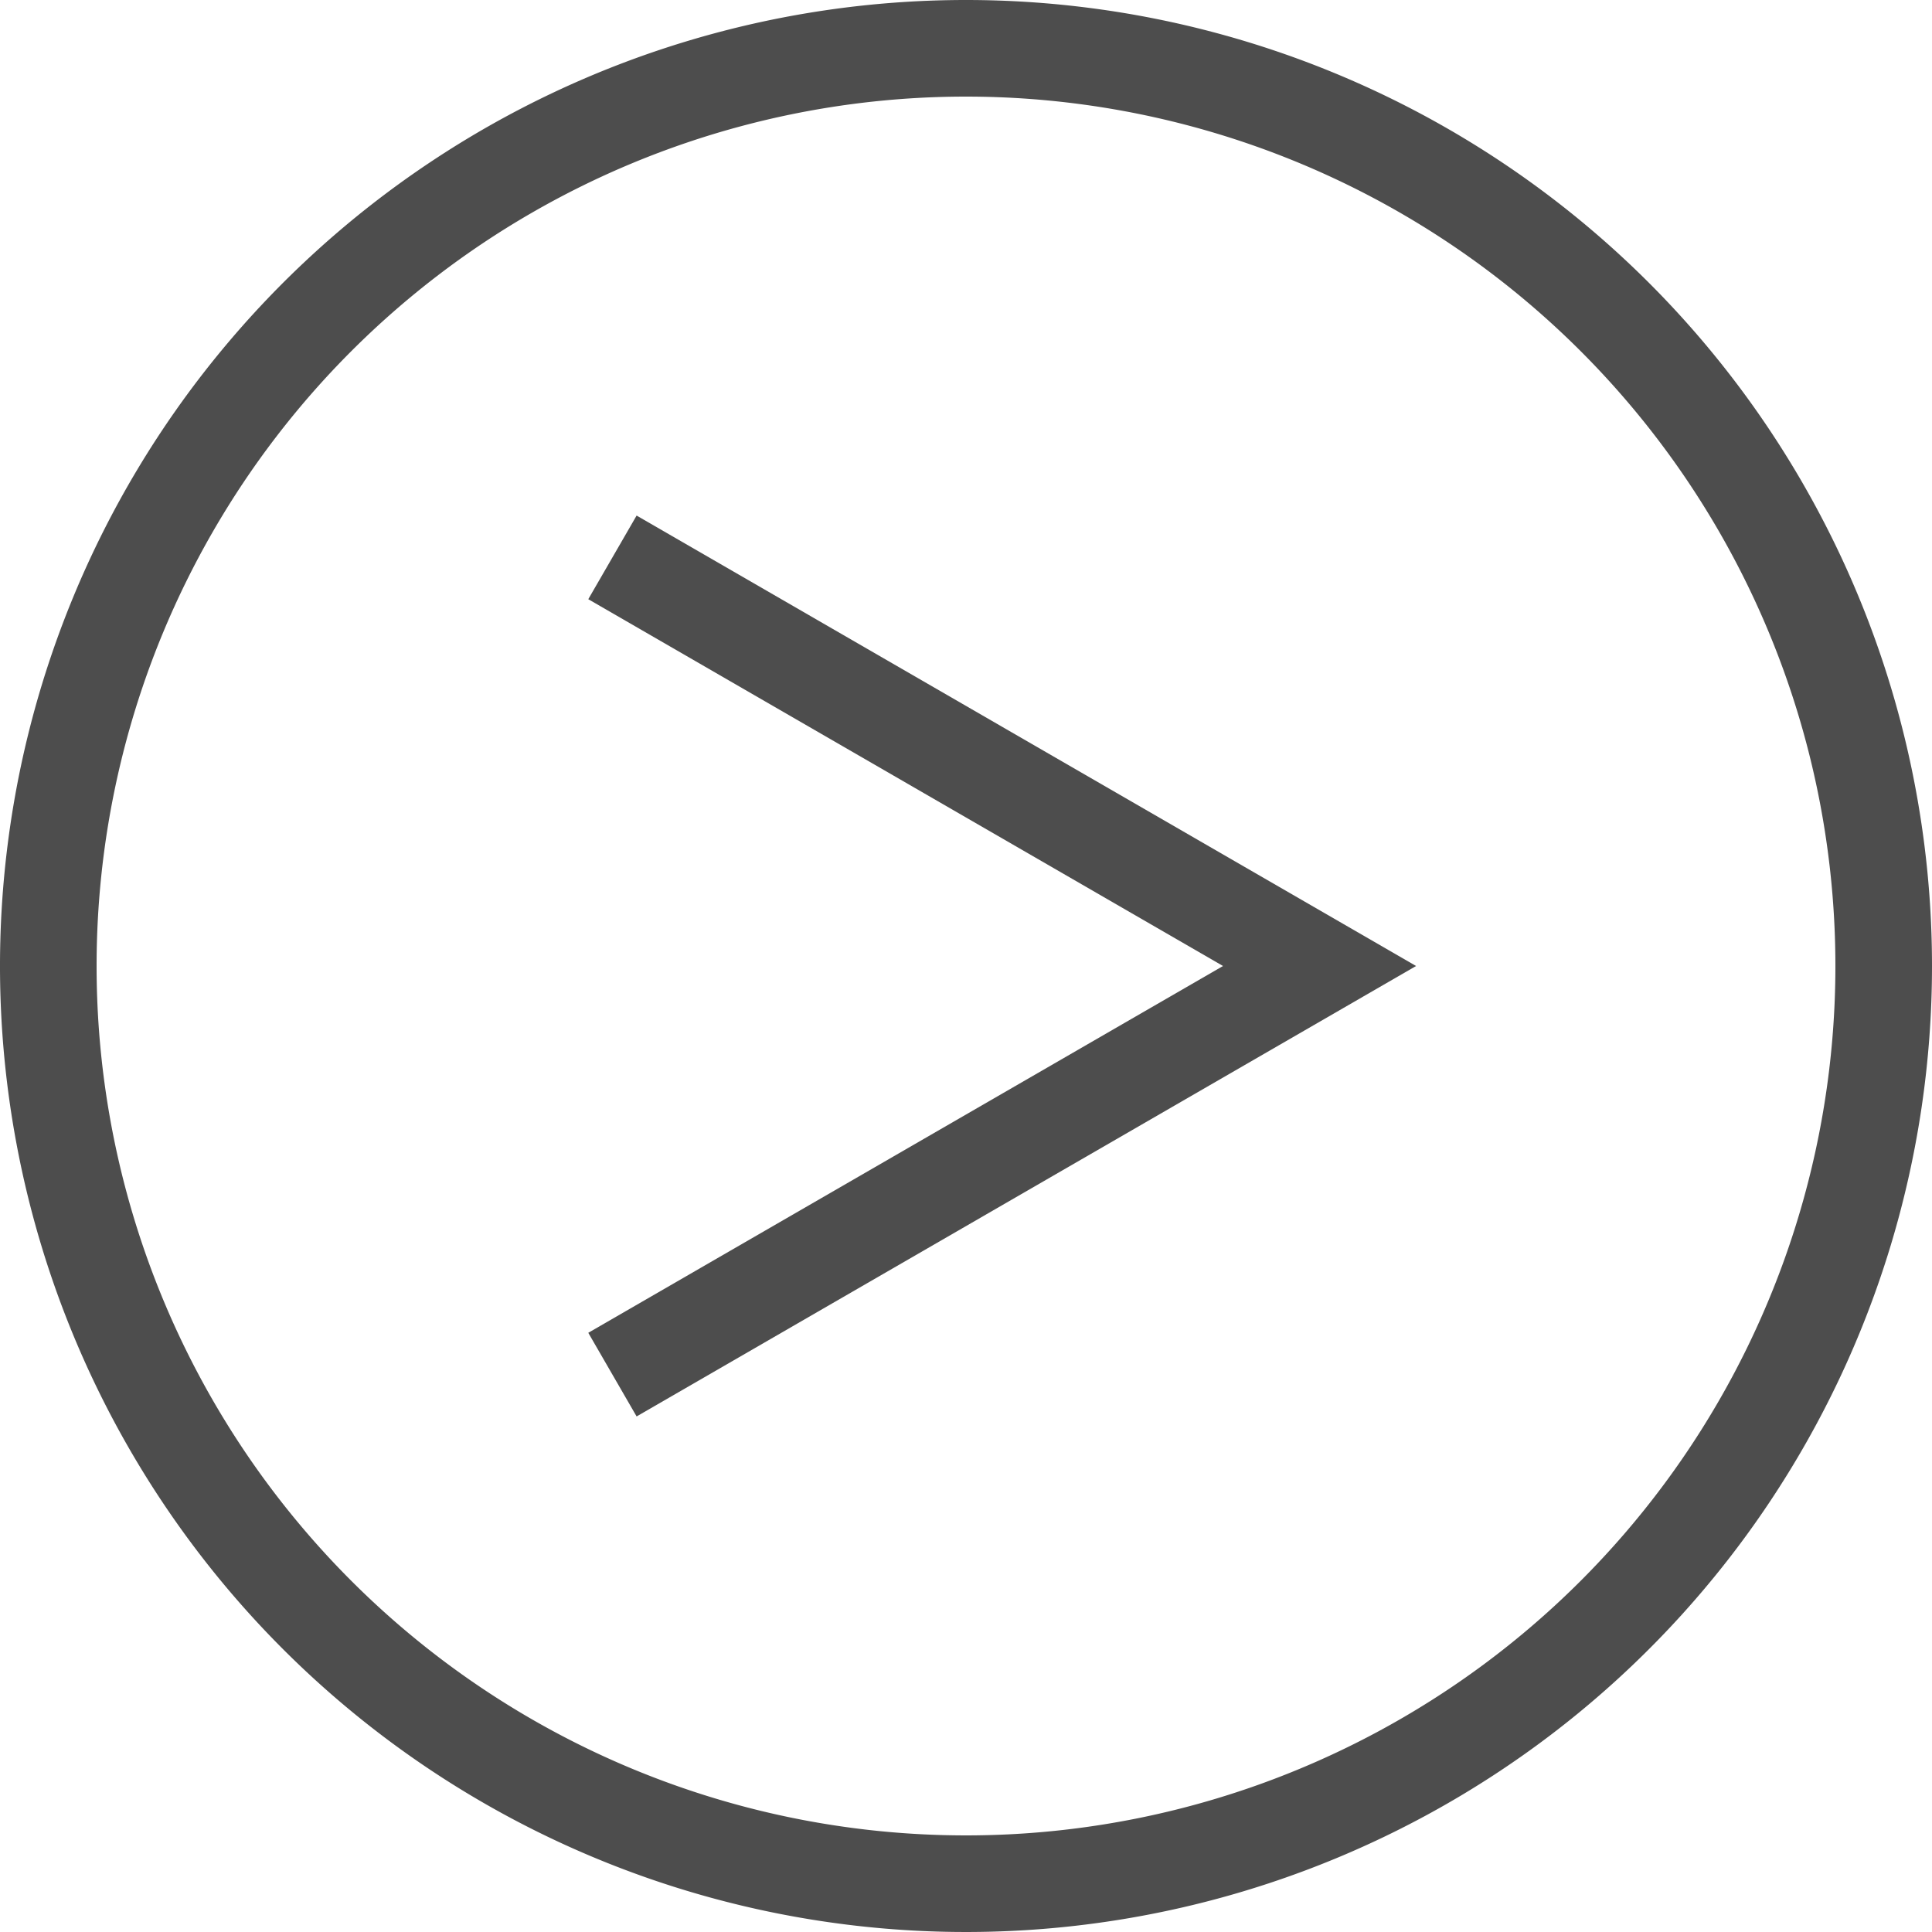 <svg xmlns="http://www.w3.org/2000/svg" viewBox="0 0 20 20"><defs><style>.cls-1{fill:#4d4d4d;}.cls-2{fill:none;stroke:#4d4d4d;stroke-miterlimit:10;}</style></defs><g id="レイヤー_2" data-name="レイヤー 2"><g id="フッター"><path class="cls-1" d="M10,1a9,9,0,1,1-9,9,9,9,0,0,1,9-9m0-1A10,10,0,1,0,20,10,10,10,0,0,0,10,0Z"/><polyline class="cls-2" points="6.34 14.23 13.66 10 6.34 5.77"/></g></g></svg>